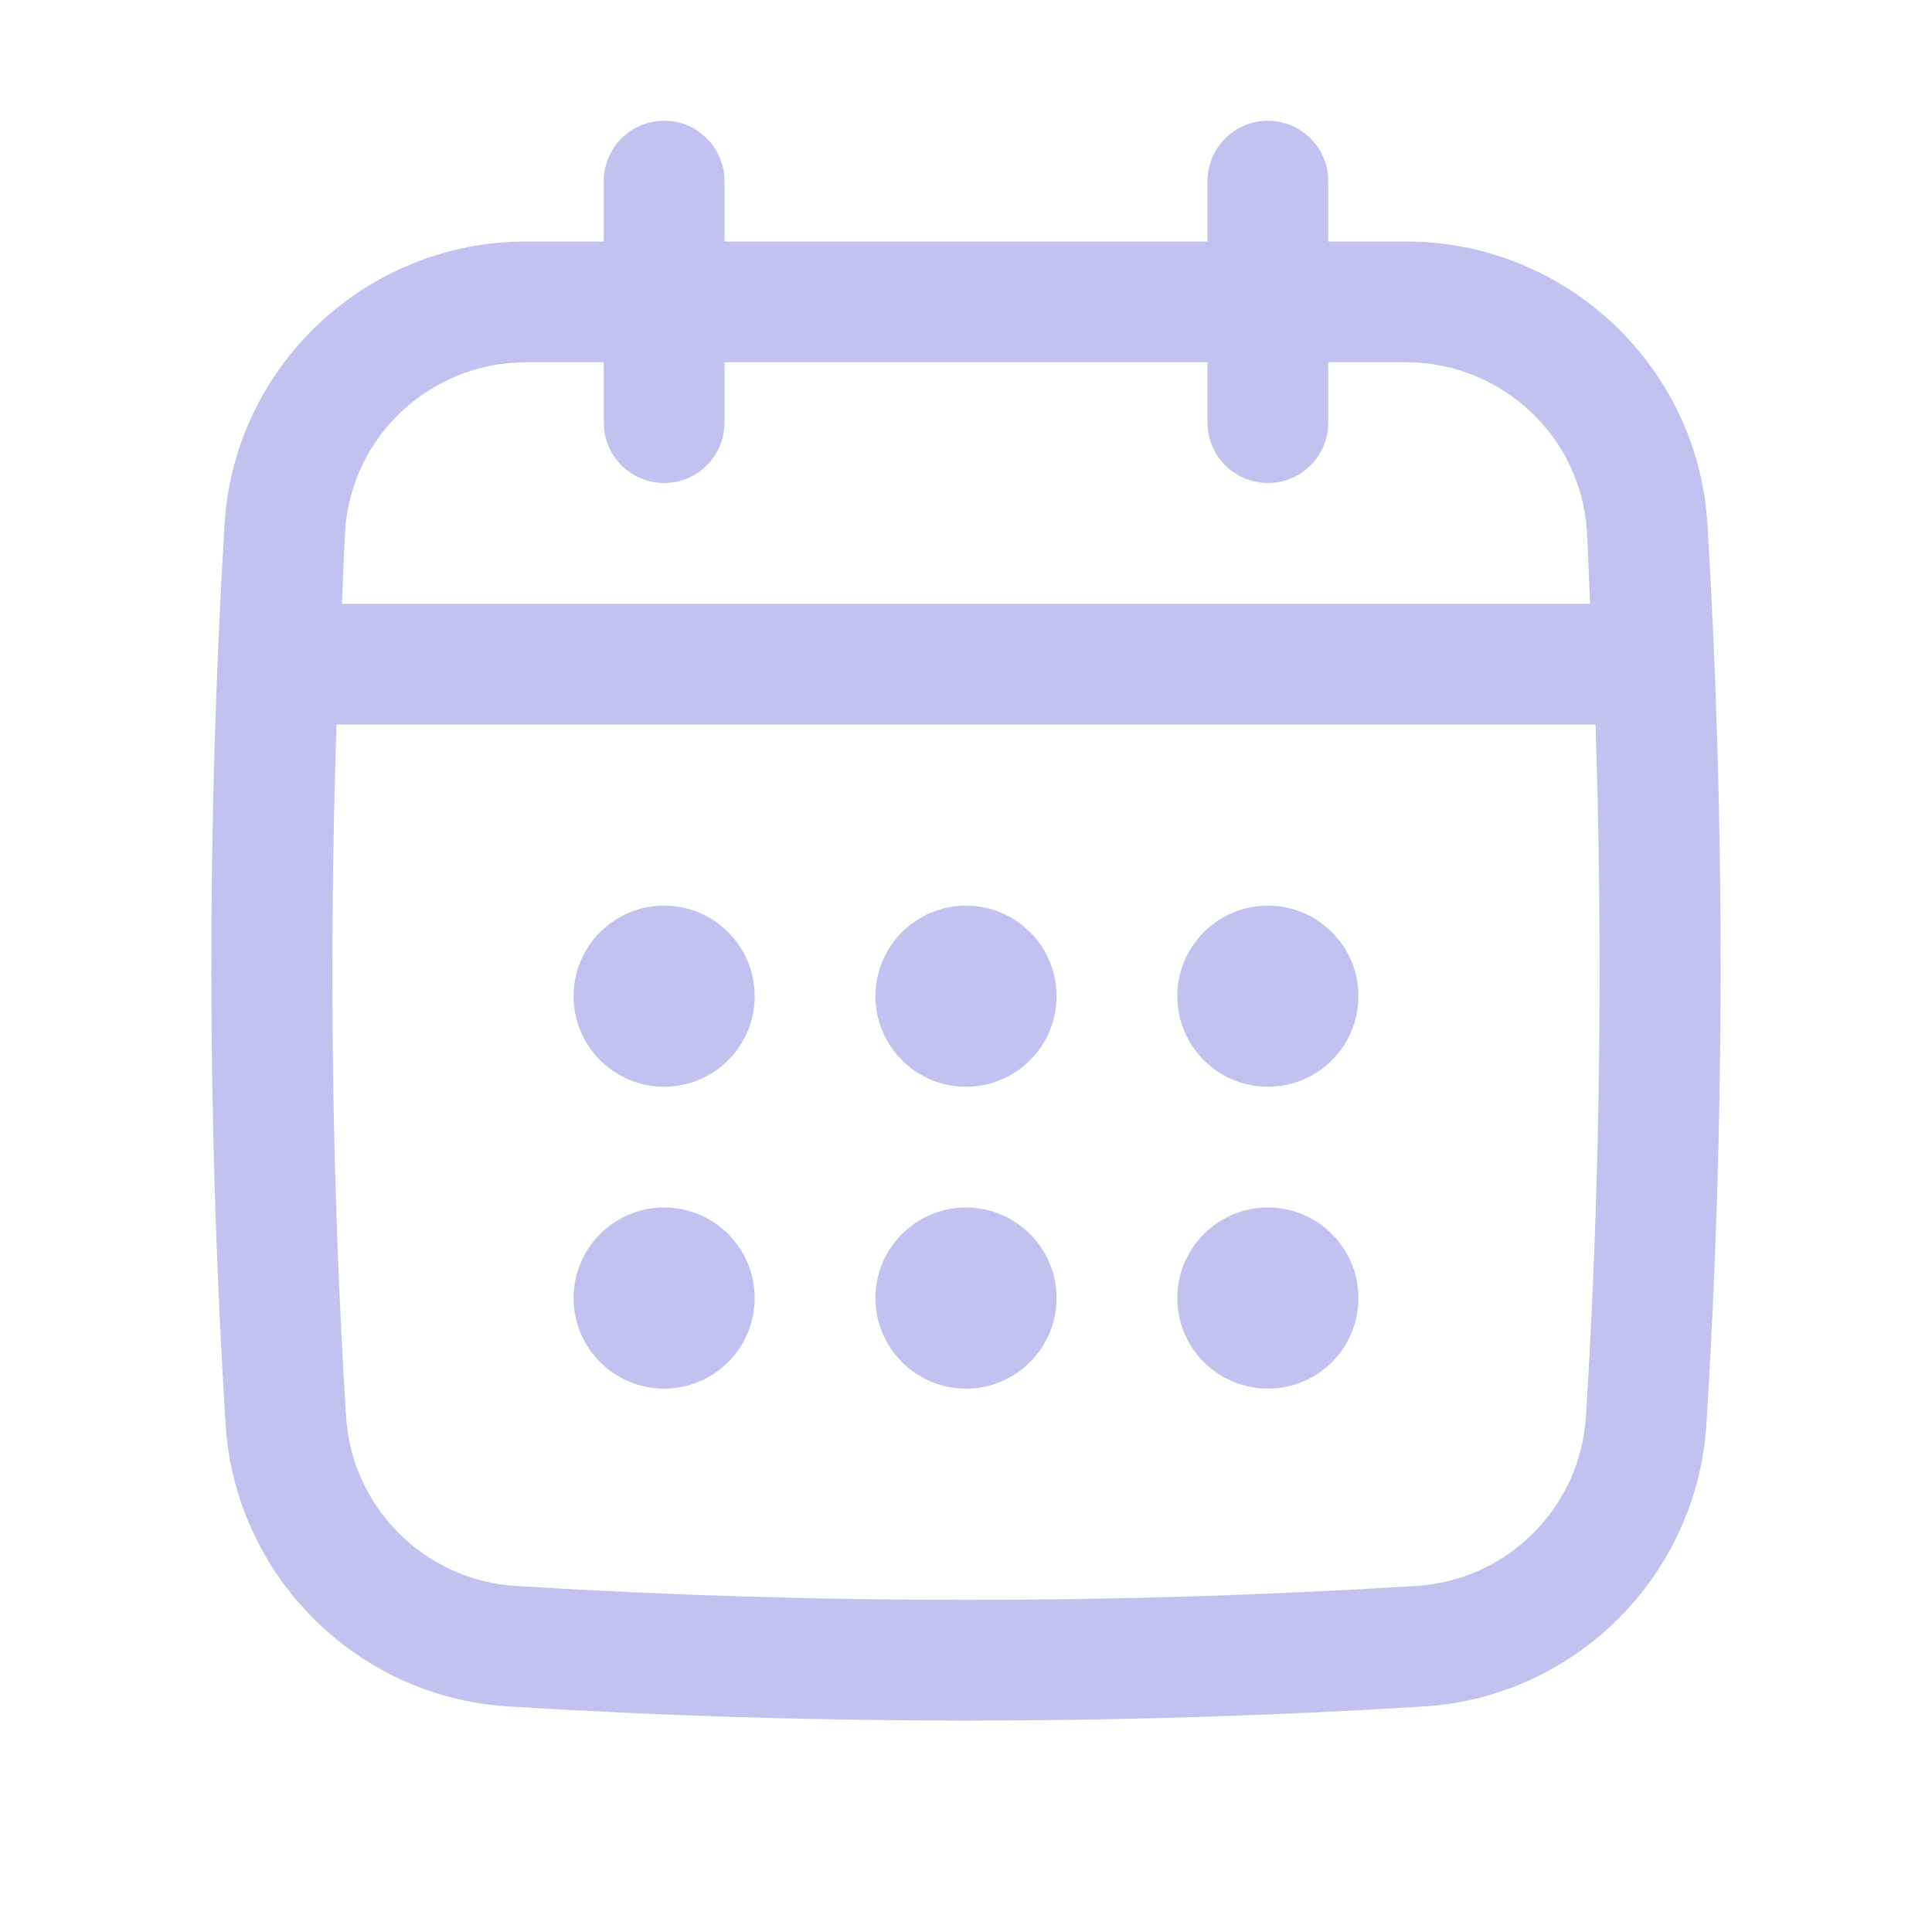 <svg width="32" height="32" viewBox="0 0 32 32" fill="none" xmlns="http://www.w3.org/2000/svg">
<path d="M28.281 8.686C28.123 6.059 25.929 4 23.287 4H22V3C22 2.448 21.552 2 21 2C20.448 2 20 2.448 20 3V4H12V3C12 2.448 11.552 2 11 2C10.448 2 10 2.448 10 3V4H8.713C6.071 4 3.877 6.059 3.719 8.686C3.422 13.628 3.428 18.641 3.736 23.585C3.892 26.096 5.903 28.108 8.414 28.264C10.931 28.421 13.465 28.498 15.999 28.498C18.534 28.498 21.069 28.421 23.585 28.264C26.096 28.108 28.108 26.096 28.264 23.585C28.572 18.643 28.577 13.631 28.281 8.686ZM26.268 23.462C26.174 24.968 24.968 26.174 23.462 26.268C18.511 26.576 13.489 26.576 8.539 26.268C7.032 26.174 5.825 24.968 5.732 23.462C5.495 19.66 5.447 15.819 5.574 12H26.427C26.553 15.82 26.505 19.662 26.268 23.462ZM11 8C11.552 8 12 7.552 12 7V6H20V7C20 7.552 20.448 8 21 8C21.552 8 22 7.552 22 7V6H23.287C24.873 6 26.19 7.232 26.285 8.806C26.308 9.203 26.318 9.602 26.337 10H5.662C5.683 9.602 5.692 9.203 5.715 8.806C5.81 7.232 7.127 6 8.713 6H10V7C10 7.552 10.448 8 11 8Z" fill="#C2C1EF"/>
<path d="M11 18C11.828 18 12.5 17.328 12.5 16.5C12.5 15.672 11.828 15 11 15C10.172 15 9.5 15.672 9.5 16.5C9.5 17.328 10.172 18 11 18Z" fill="#C2C1EF"/>
<path d="M16 18C16.828 18 17.5 17.328 17.5 16.5C17.5 15.672 16.828 15 16 15C15.172 15 14.5 15.672 14.5 16.5C14.5 17.328 15.172 18 16 18Z" fill="#C2C1EF"/>
<path d="M11 23C11.828 23 12.5 22.328 12.5 21.5C12.5 20.672 11.828 20 11 20C10.172 20 9.5 20.672 9.5 21.5C9.5 22.328 10.172 23 11 23Z" fill="#C2C1EF"/>
<path d="M21 18C21.828 18 22.5 17.328 22.5 16.5C22.5 15.672 21.828 15 21 15C20.172 15 19.5 15.672 19.5 16.5C19.5 17.328 20.172 18 21 18Z" fill="#C2C1EF"/>
<path d="M21 23C21.828 23 22.5 22.328 22.5 21.5C22.5 20.672 21.828 20 21 20C20.172 20 19.5 20.672 19.5 21.5C19.5 22.328 20.172 23 21 23Z" fill="#C2C1EF"/>
<path d="M16 23C16.828 23 17.5 22.328 17.5 21.5C17.5 20.672 16.828 20 16 20C15.172 20 14.5 20.672 14.5 21.5C14.5 22.328 15.172 23 16 23Z" fill="#C2C1EF"/>
</svg>
